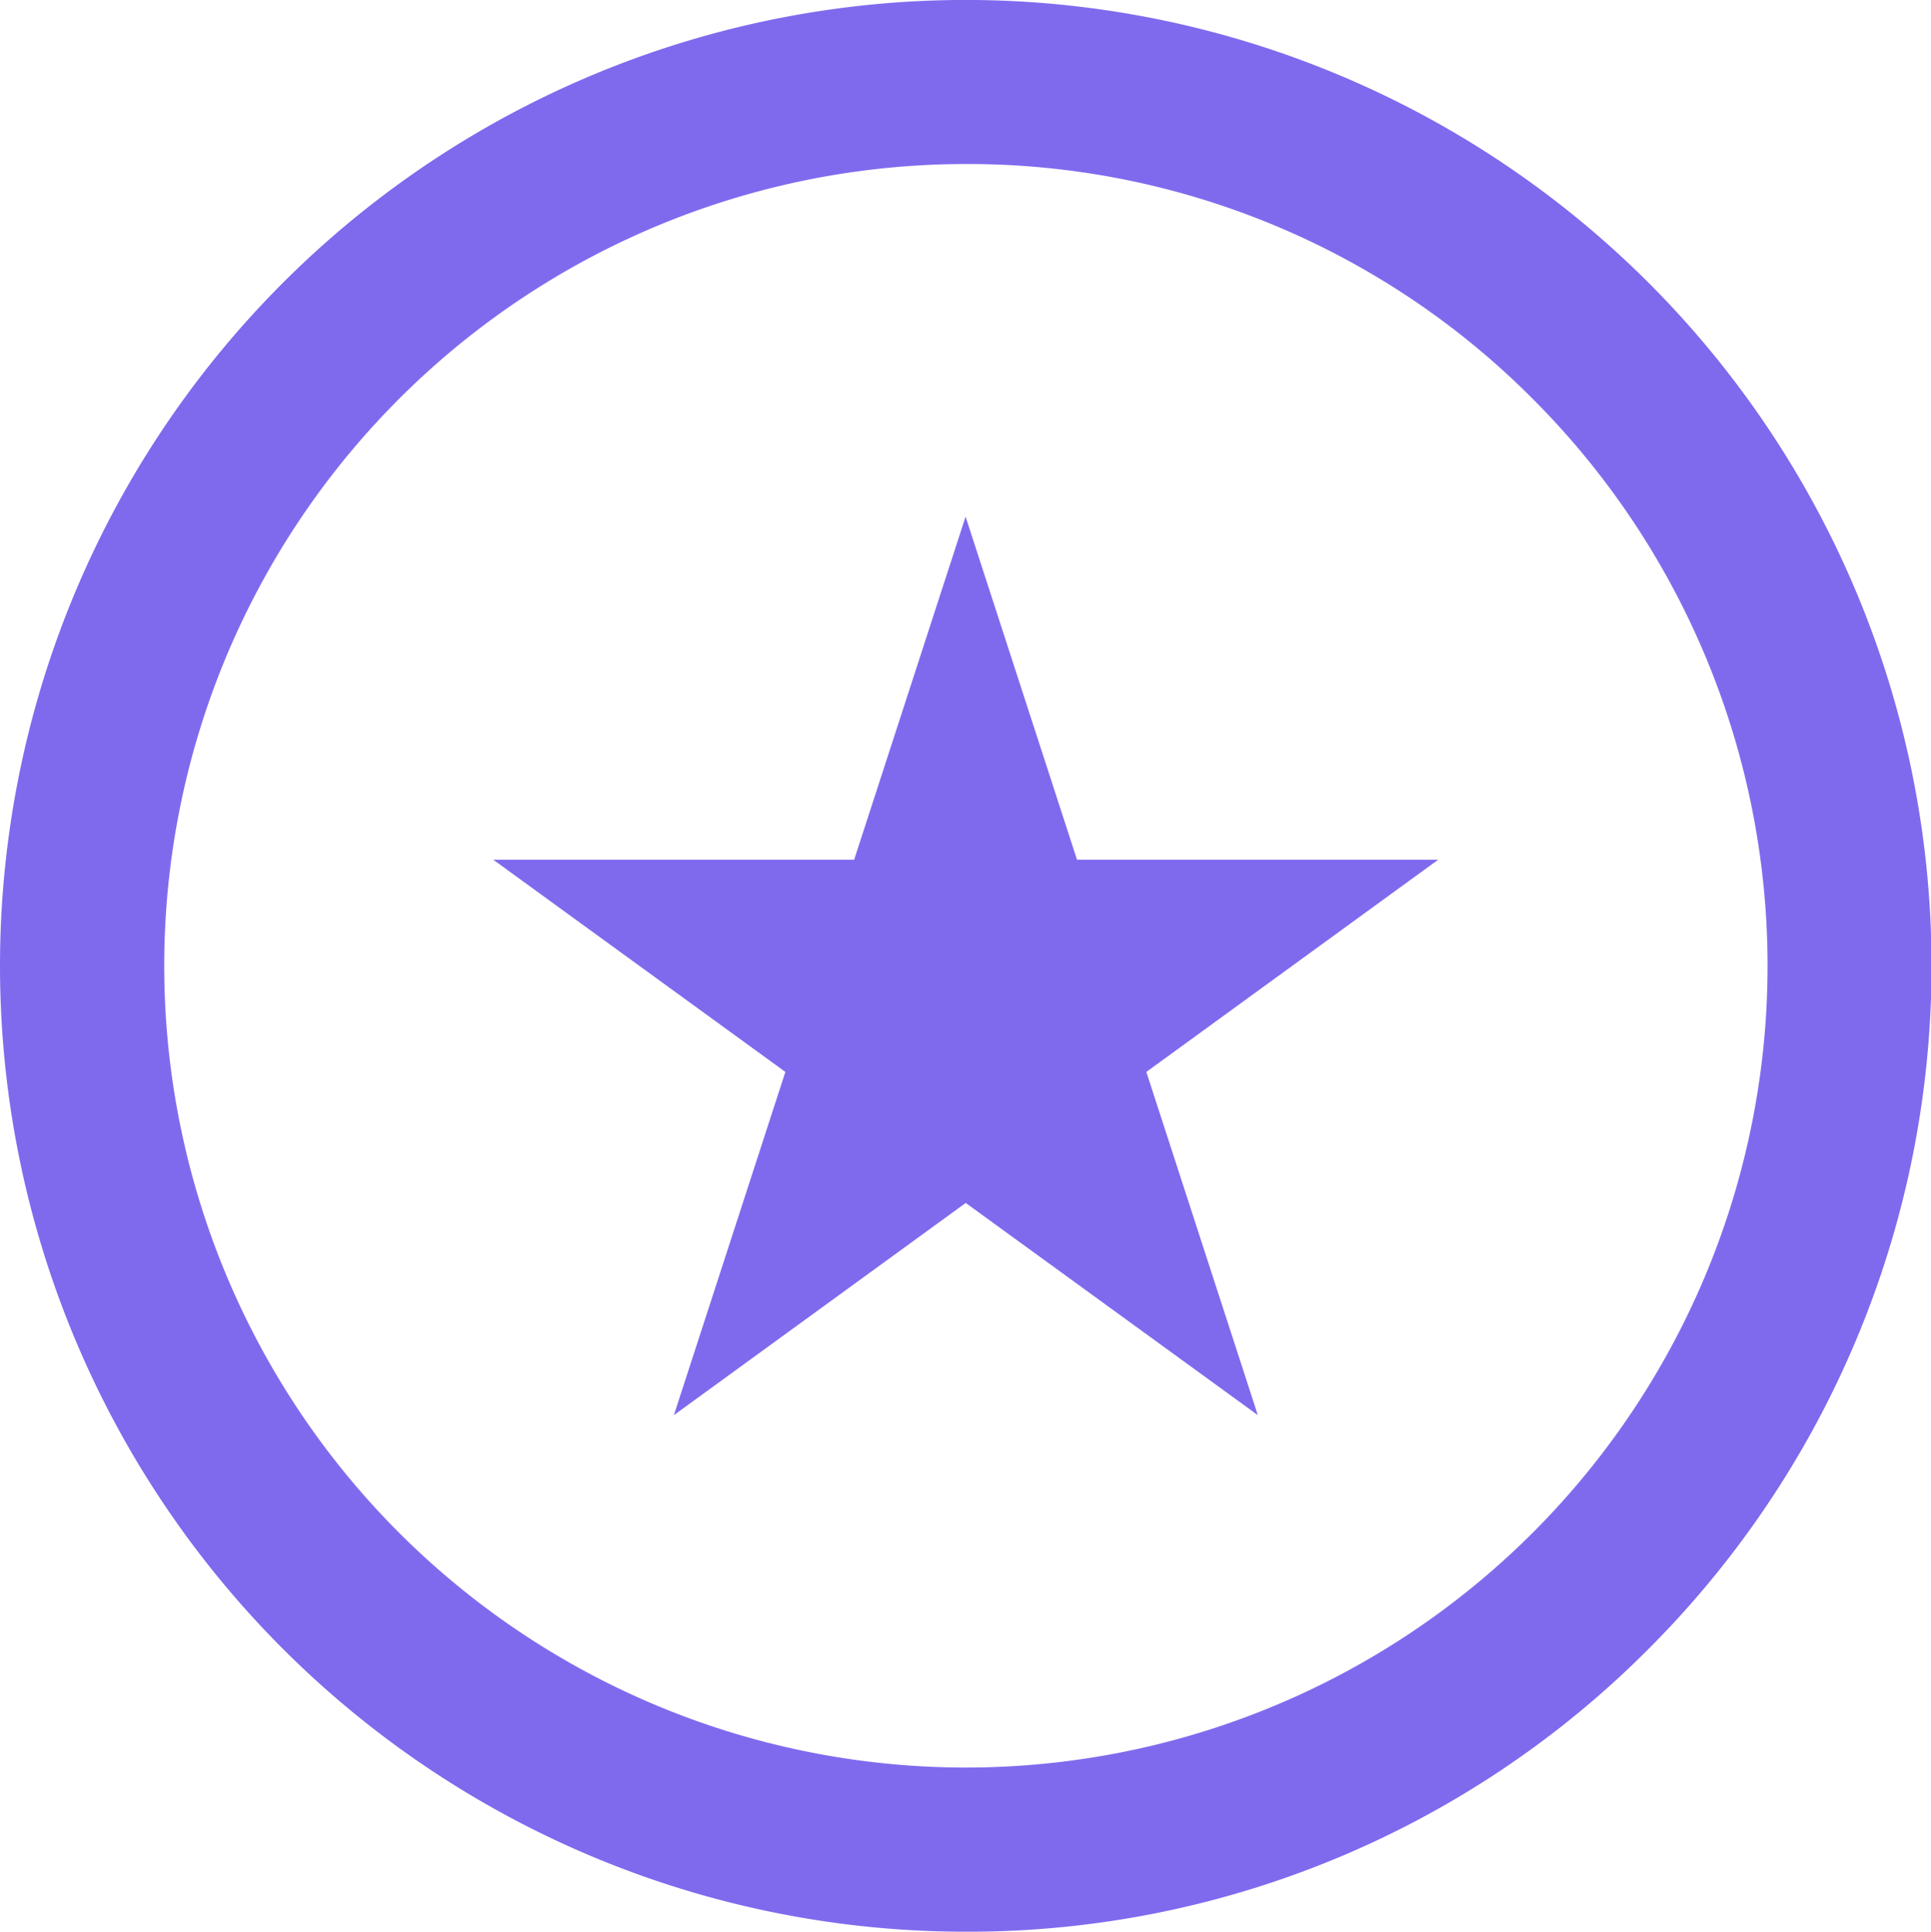 <svg xmlns="http://www.w3.org/2000/svg" width="43.632" height="43.643" viewBox="0 0 43.632 43.643"><g transform="translate(-1569.895 -691.416)"><path d="M1586.583,697.714l-2.519,7.754h-8.154l6.6,4.794-2.519,7.754,6.594-4.794,6.6,4.794-2.519-7.754,6.594-4.794H1589.1l-2.519-7.754Z" transform="translate(5.131 5.372)" fill="#7f6aee"/><g transform="translate(1569.895 691.416)"><path d="M1591.711,735.059a21.822,21.822,0,1,1,15.436-6.391,21.681,21.681,0,0,1-15.436,6.391Zm0-39.937a18.114,18.114,0,1,0,12.812,5.3,18,18,0,0,0-12.812-5.3Z" transform="translate(-1569.895 -691.416)" fill="#7f6aee"/></g></g></svg>